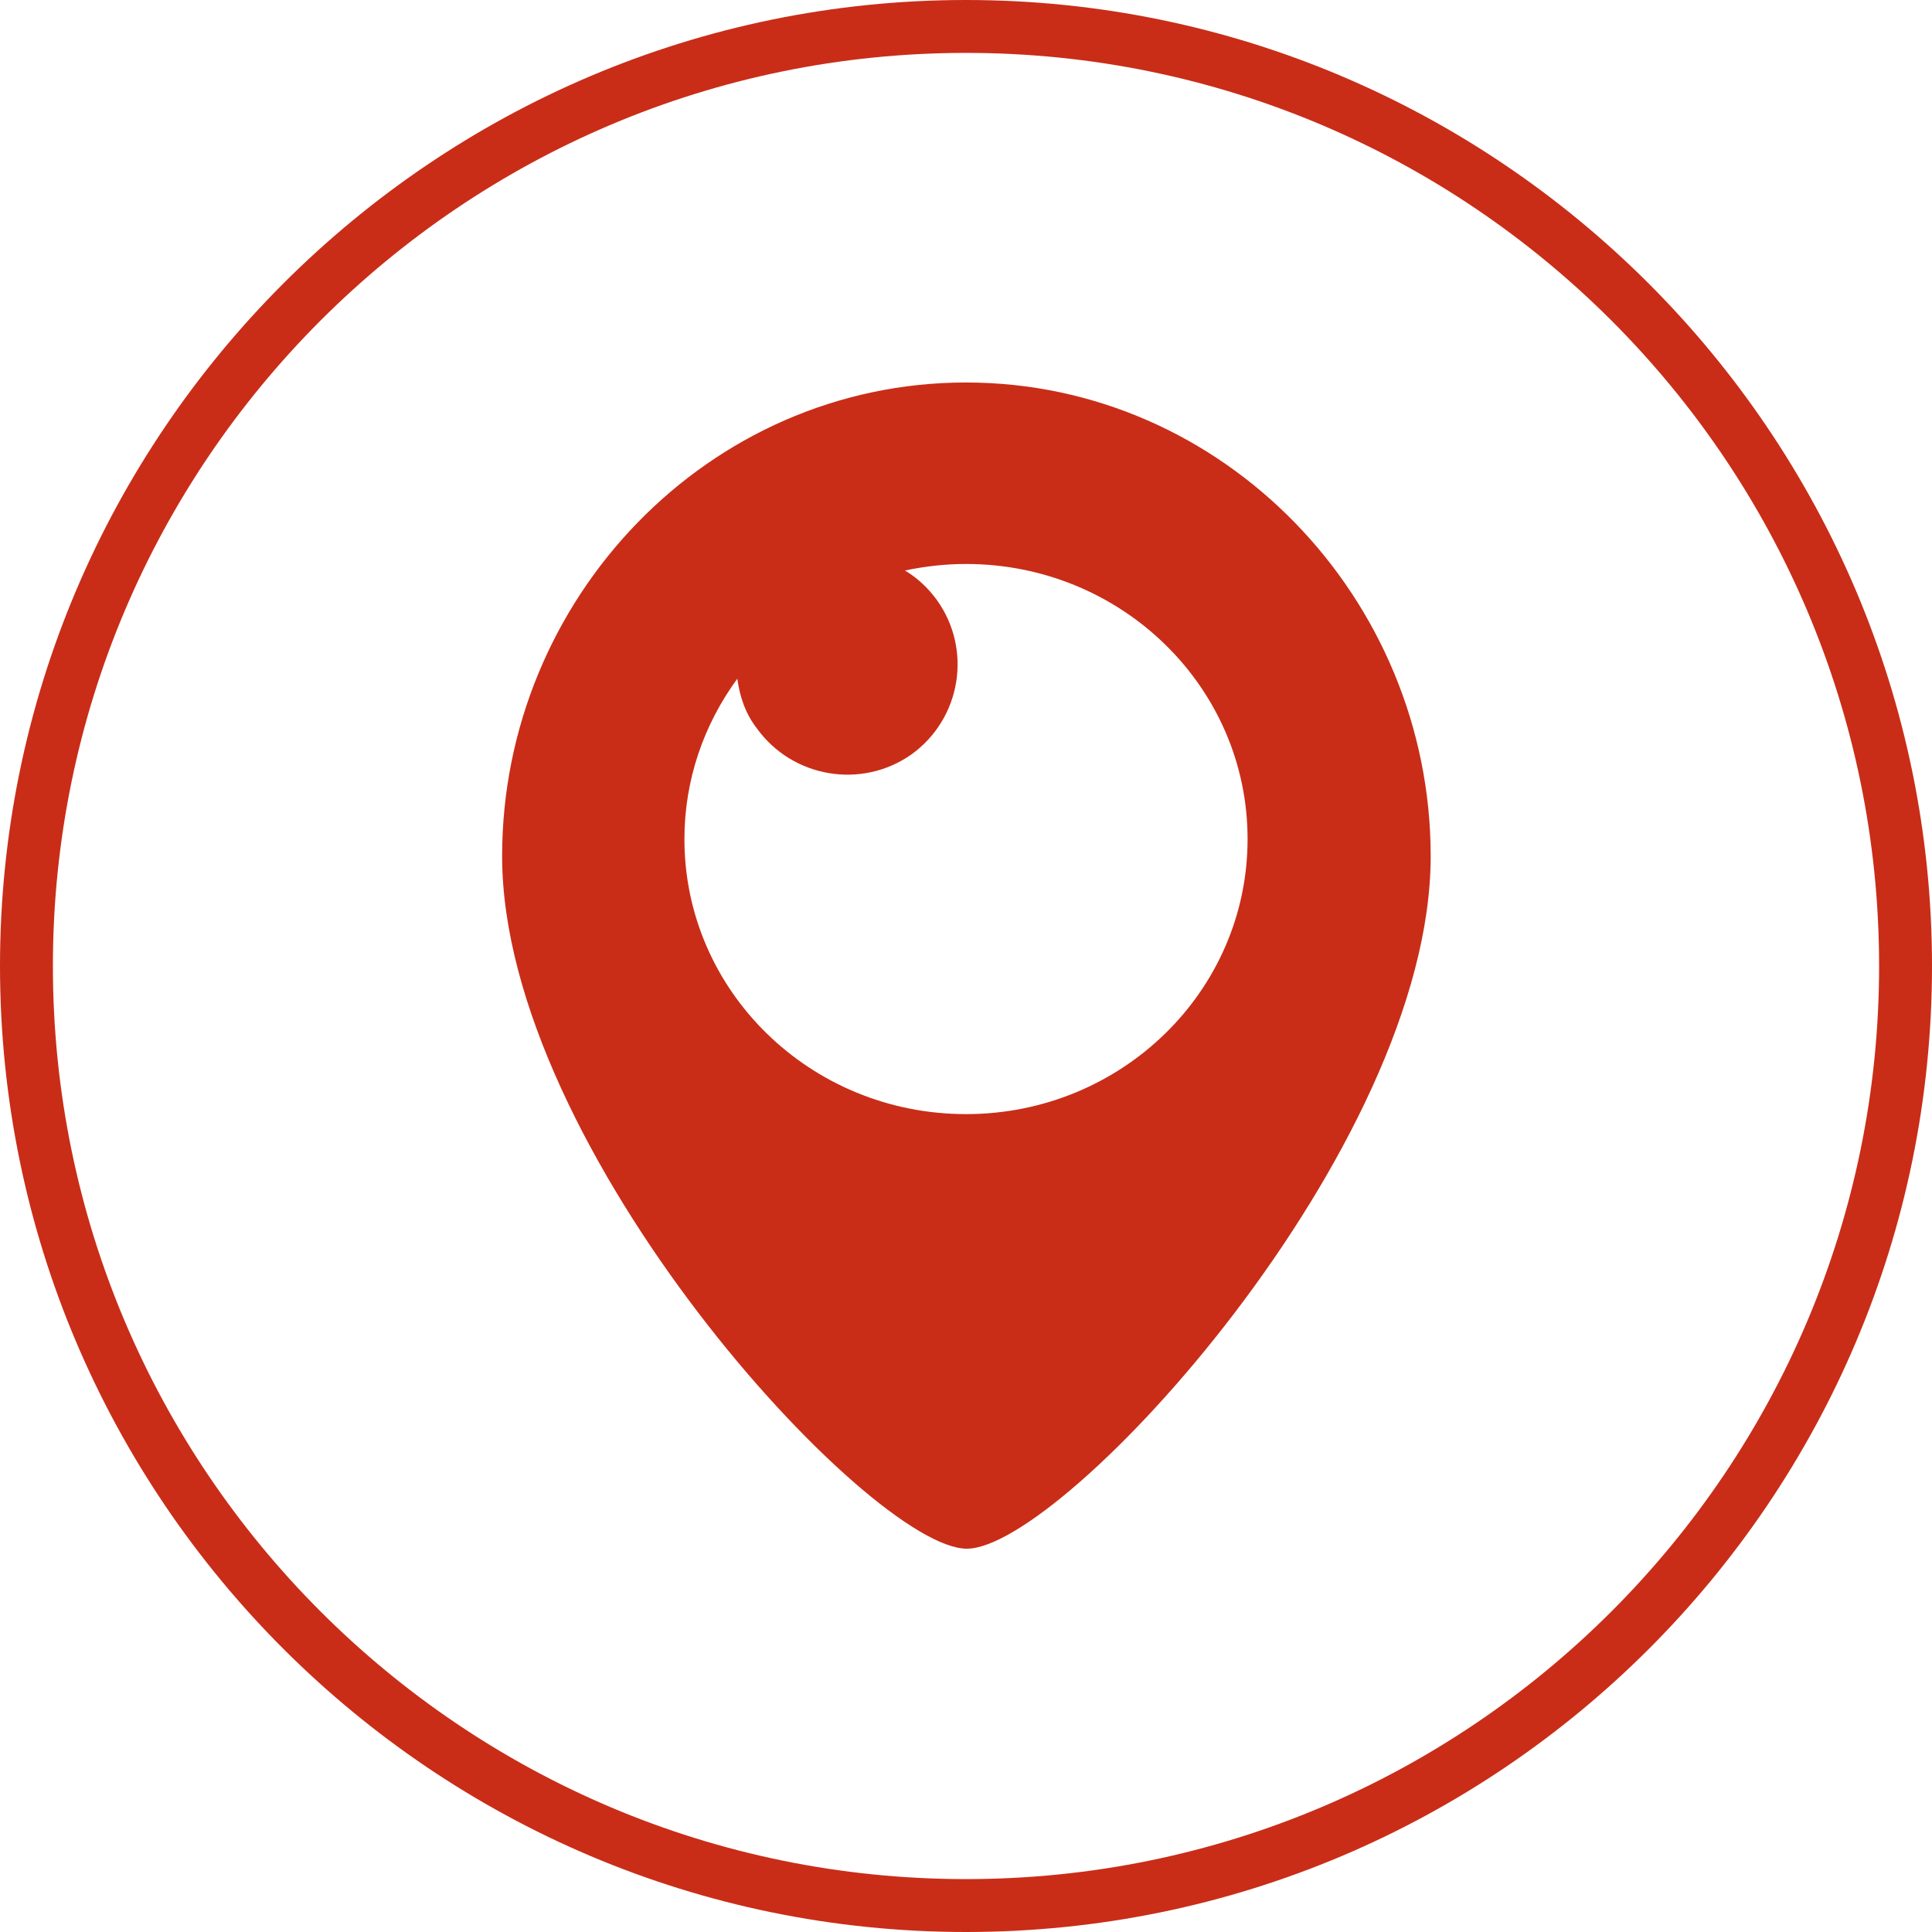 <?xml version="1.0" encoding="UTF-8" standalone="no"?><svg xmlns="http://www.w3.org/2000/svg" xmlns:xlink="http://www.w3.org/1999/xlink" fill="#c92d18" height="237.4" preserveAspectRatio="xMidYMid meet" version="1" viewBox="0.0 0.0 237.4 237.4" width="237.4" zoomAndPan="magnify"><g><g id="change1_1"><path d="M118.7,47C87,47,61.7,73.6,61.7,105.2c0,36.1,45.2,85.1,57.1,85.1s57-49.1,57-85.1C175.8,73.6,150.4,47,118.7,47z M118.7,136.9c-19.1,0-34.6-15.1-34.6-33.8c0-7.3,2.4-14.1,6.5-19.7c0.3,2.2,1,4.3,2.4,6.1c4.4,6.1,12.9,7.5,19,3.2 c6.1-4.4,7.5-12.9,3.1-19c-1.1-1.5-2.4-2.7-3.9-3.6c2.4-0.5,4.9-0.8,7.5-0.8c19.1,0,34.6,15.1,34.6,33.8S137.8,136.9,118.7,136.9z"/></g><g id="change1_2"><path d="M118.7,237.4C53.3,237.4,0,184.2,0,118.7C0,53.3,53.3,0,118.7,0s118.7,53.3,118.7,118.7 C237.4,184.2,184.2,237.4,118.7,237.4z M118.7,6.5C56.8,6.5,6.5,56.8,6.5,118.7c0,61.9,50.3,112.2,112.2,112.2 s112.2-50.3,112.2-112.2C230.9,56.8,180.6,6.5,118.7,6.5z"/></g></g></svg>